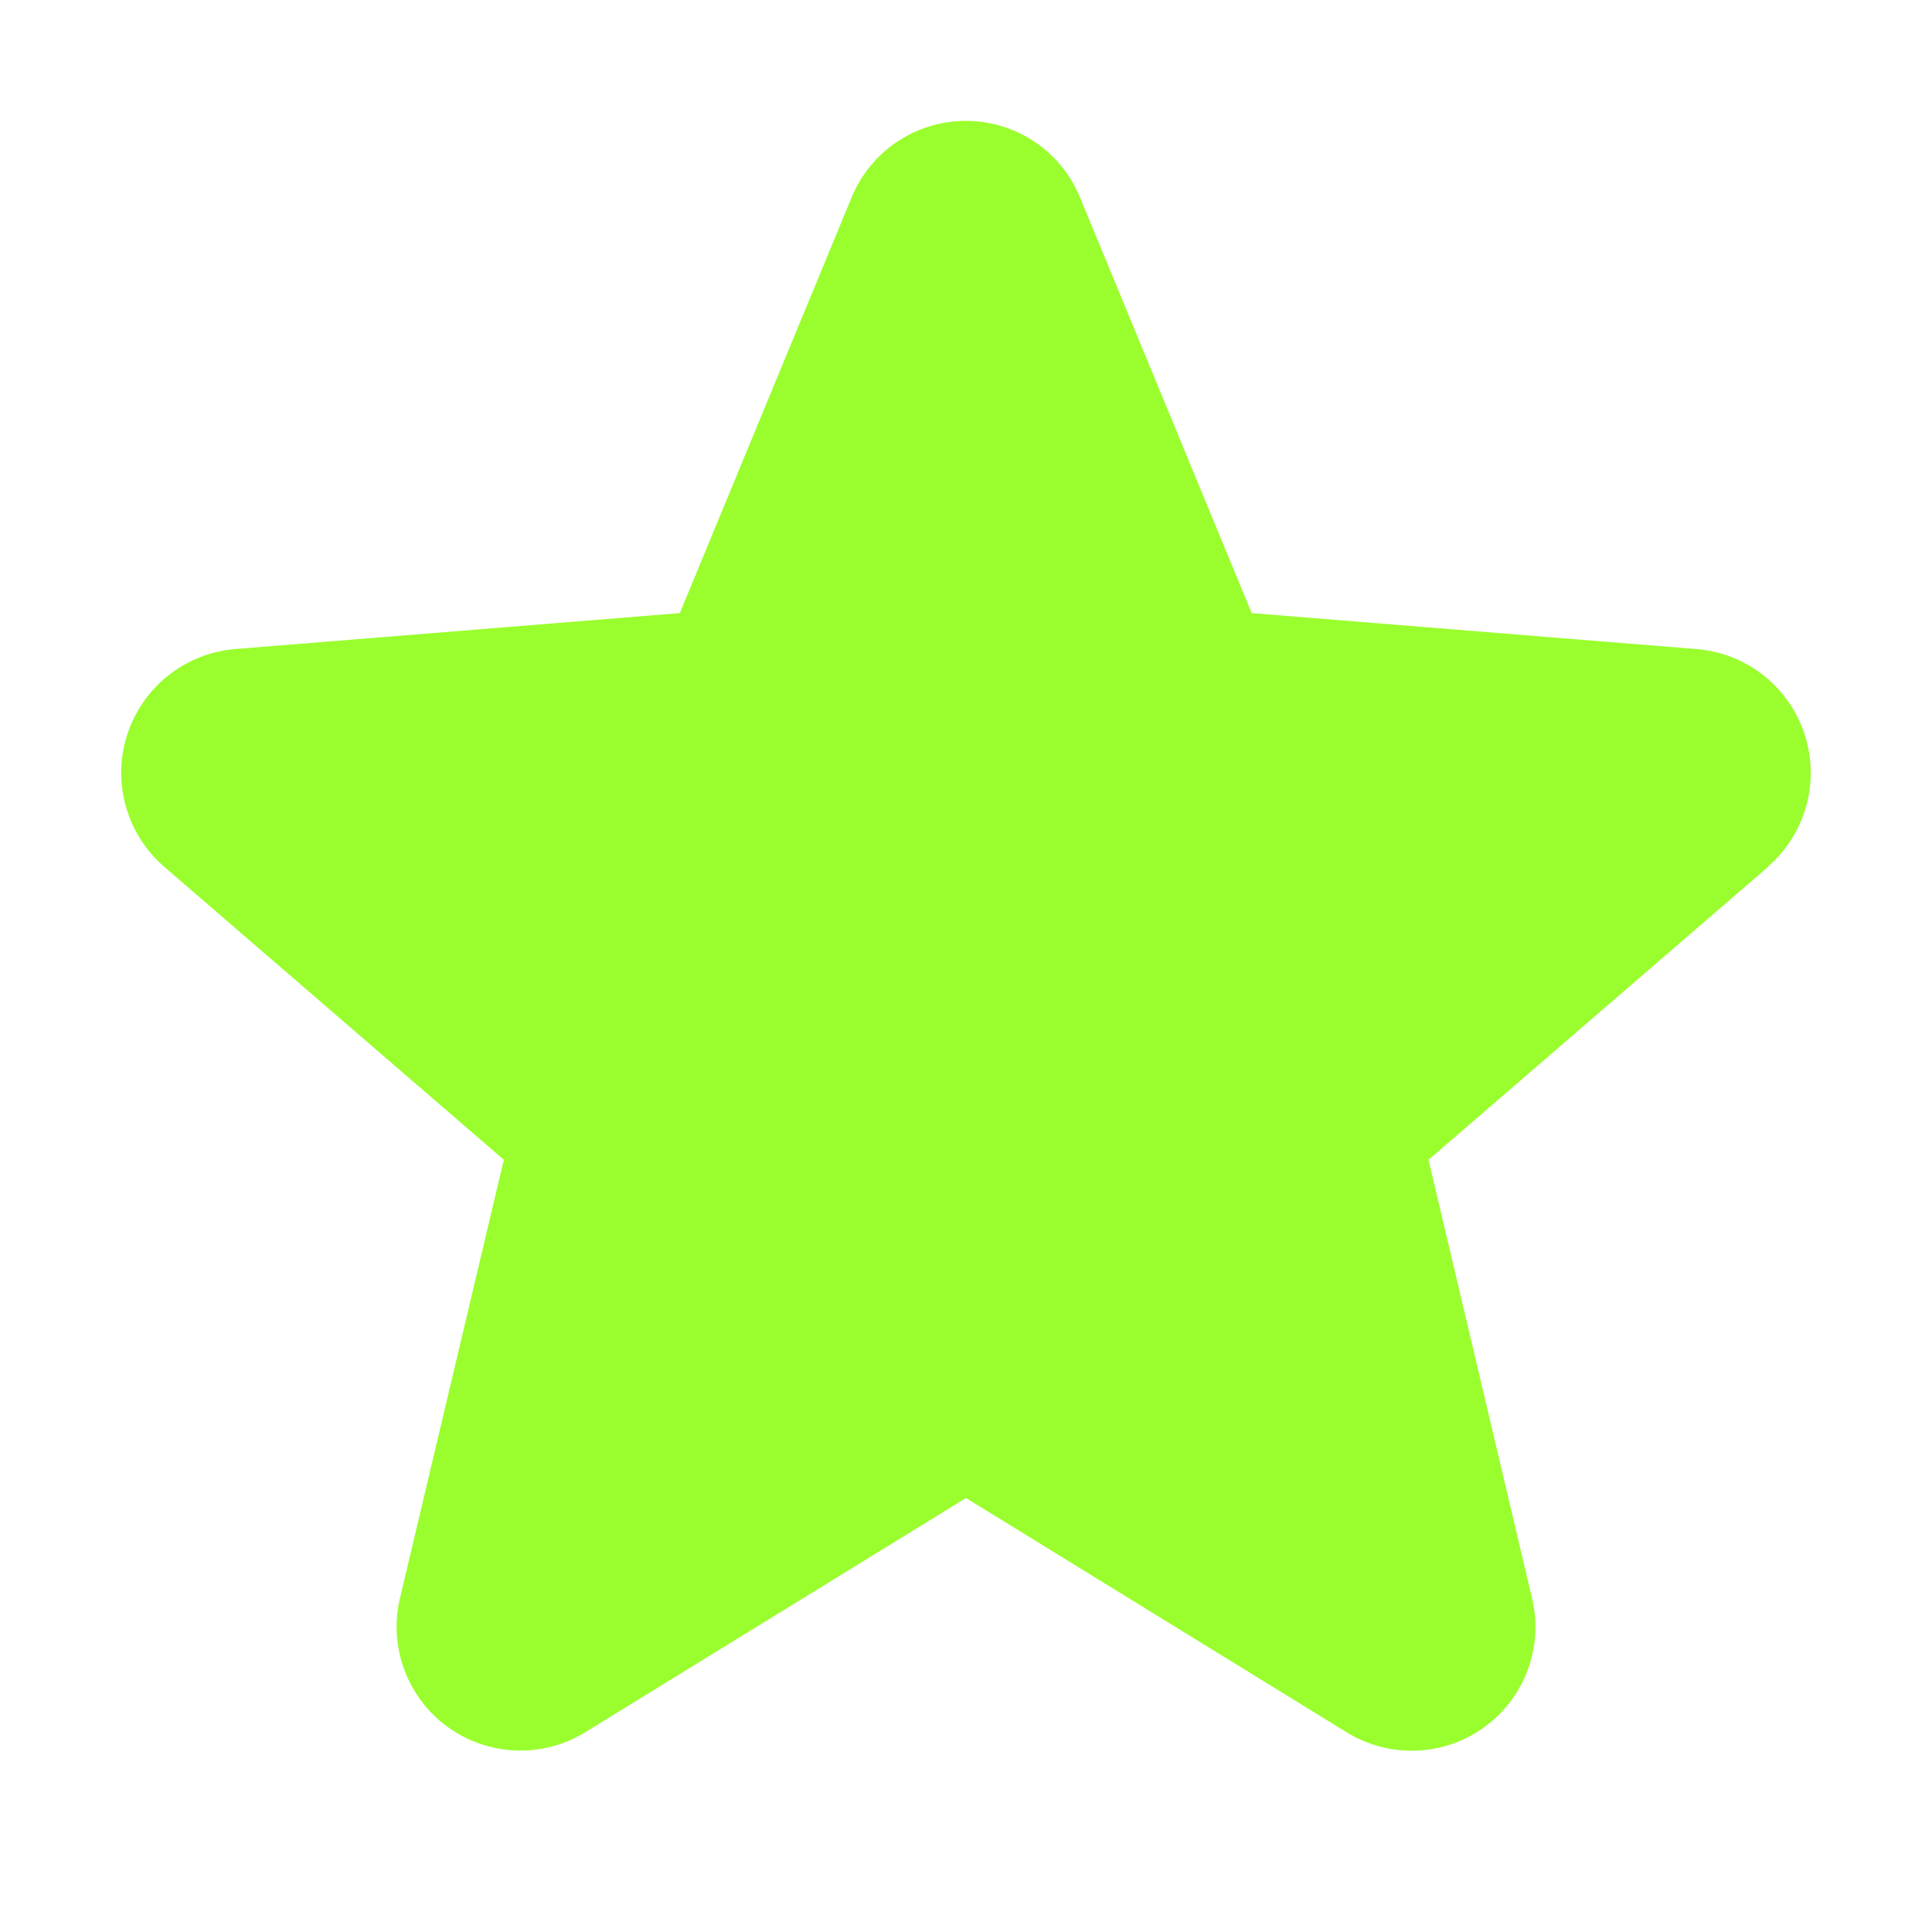 <svg width="32" height="32" viewBox="0 0 32 32" fill="none" xmlns="http://www.w3.org/2000/svg">
<path d="M29.286 14.357L23.661 19.21L25.375 26.469C25.47 26.863 25.445 27.276 25.305 27.657C25.165 28.037 24.915 28.367 24.587 28.605C24.26 28.844 23.869 28.98 23.464 28.996C23.059 29.012 22.658 28.908 22.312 28.697L16 24.812L9.684 28.697C9.338 28.907 8.938 29.01 8.534 28.993C8.129 28.976 7.739 28.84 7.412 28.602C7.085 28.364 6.836 28.034 6.696 27.655C6.556 27.275 6.531 26.863 6.625 26.469L8.345 19.21L2.72 14.357C2.414 14.092 2.193 13.744 2.084 13.354C1.975 12.965 1.983 12.552 2.107 12.168C2.232 11.783 2.467 11.443 2.783 11.191C3.099 10.939 3.482 10.786 3.885 10.751L11.26 10.155L14.105 3.271C14.259 2.895 14.521 2.574 14.858 2.348C15.195 2.123 15.591 2.002 15.997 2.002C16.402 2.002 16.799 2.123 17.136 2.348C17.473 2.574 17.735 2.895 17.889 3.271L20.732 10.155L28.107 10.751C28.511 10.785 28.895 10.937 29.213 11.189C29.53 11.441 29.766 11.78 29.891 12.165C30.016 12.55 30.025 12.964 29.916 13.354C29.807 13.744 29.585 14.093 29.279 14.358L29.286 14.357Z" fill="#9AFE2E"/>
</svg>
